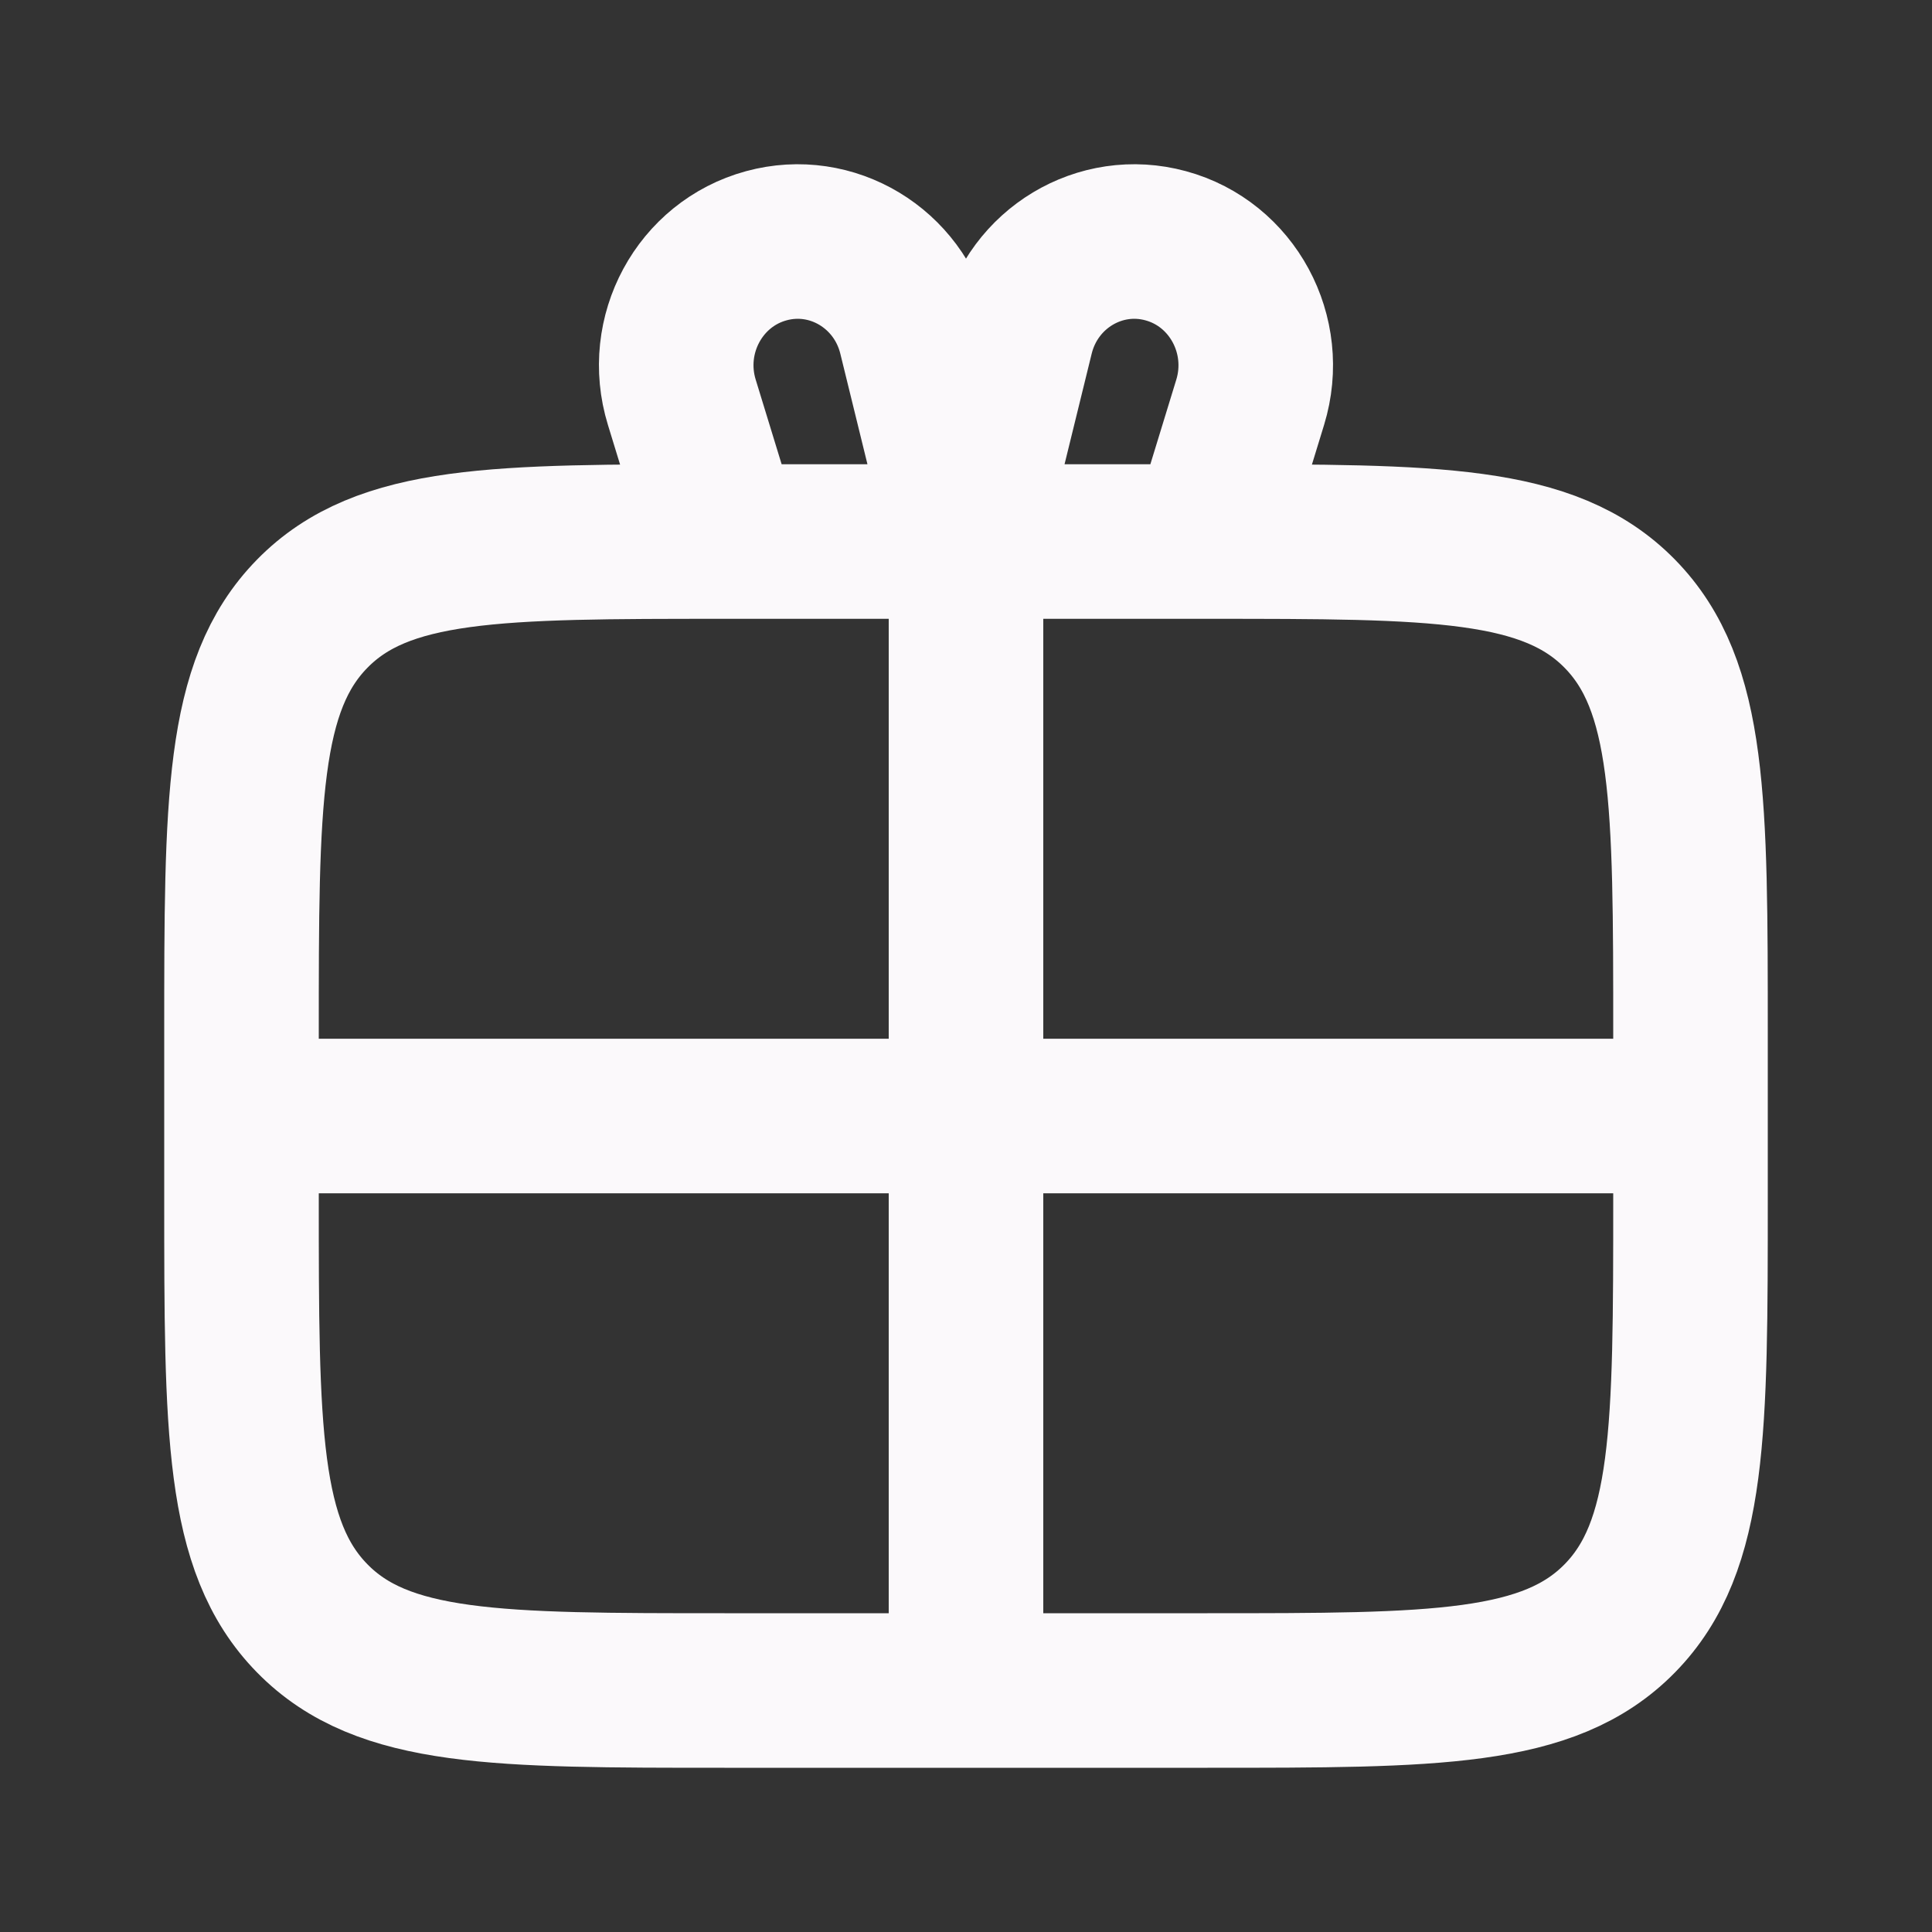 <svg width="20" height="20" viewBox="0 0 20 20" fill="none" xmlns="http://www.w3.org/2000/svg">
<rect x="0" y="0" width="20" height="20" fill="#333333" stroke="none"/>
<path d="M12.5 5.606H7.5M12.5 5.606C14.857 5.606 16.035 5.606 16.768 6.353C17.5 7.099 17.5 8.301 17.5 10.704V12.403C17.5 14.806 17.5 16.007 16.768 16.753C16.035 17.5 14.857 17.5 12.5 17.5H7.5C5.143 17.5 3.964 17.5 3.232 16.753C2.5 16.007 2.5 14.806 2.5 12.403V10.704C2.5 8.301 2.5 7.099 3.232 6.353C3.964 5.606 5.143 5.606 7.5 5.606M12.5 5.606L12.942 4.164C13.155 3.468 12.757 2.731 12.067 2.544C11.389 2.359 10.694 2.777 10.524 3.471L10 5.606M12.5 5.606H10M7.5 5.606L7.058 4.164C6.844 3.468 7.243 2.731 7.933 2.544C8.611 2.359 9.306 2.777 9.476 3.471L10 5.606M7.5 5.606H10M10 5.606L10 17.5M2.5 11.553H17.5" stroke="#FBF9FB" stroke-width="1.6"/>
</svg>
